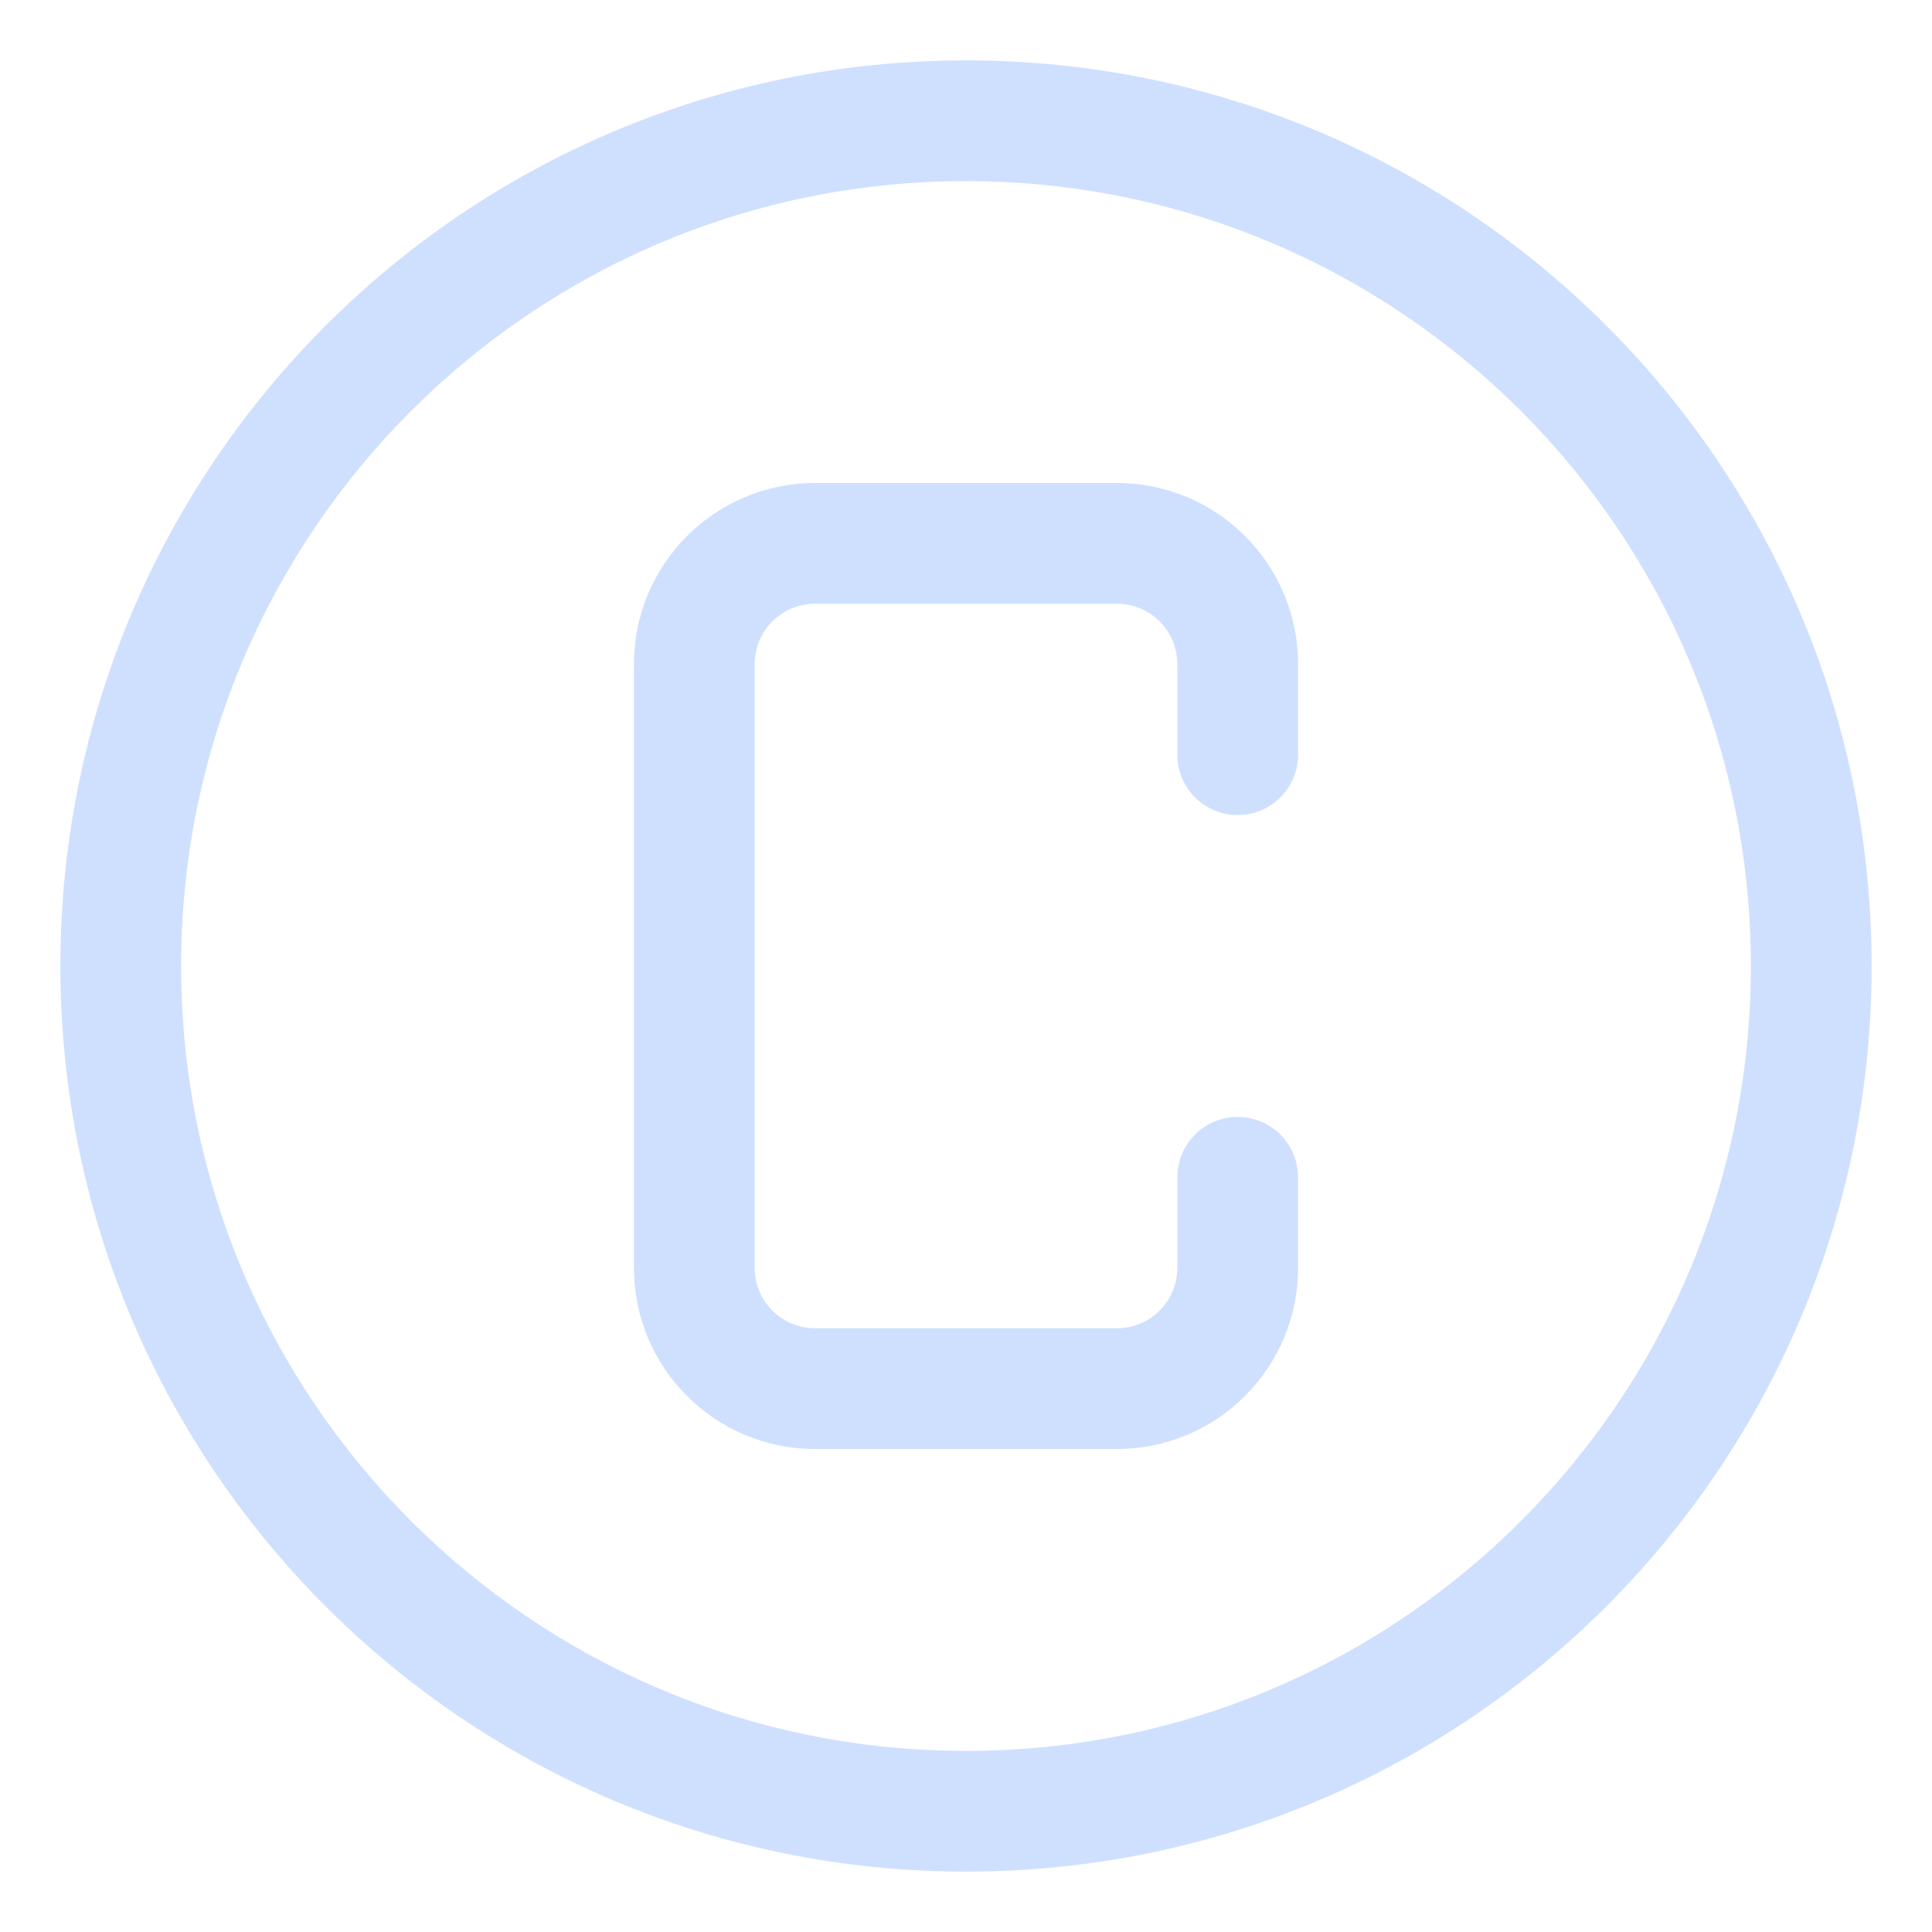 <svg fill="none" height="300" viewBox="0 0 64 64" width="300" xmlns="http://www.w3.org/2000/svg" version="1.1" xmlns:xlink="http://www.w3.org/1999/xlink" xmlns:svgjs="http://svgjs.dev/svgjs"><g width="100%" height="100%" transform="matrix(1,0,0,1,0,0)"><g fill="rgb(0,0,0)"><path d="m27 48c-3.314 0-6-2.686-6-6v-20c0-3.314 2.686-6 6-6h10c3.314 0 6 2.686 6 6v3c0 1.105-.895 2-2 2s-2-.895-2-2v-3c0-1.105-.895-2-2-2h-10c-1.105 0-2 .895-2 2v20c0 1.105.895 2 2 2h10c1.105 0 2-.895 2-2v-3c0-1.105.895-2 2-2s2 .895 2 2v3c0 3.314-2.686 6-6 6z" fill="#cfe0ff" fill-opacity="1" data-original-color="#000000ff" stroke="none" stroke-opacity="1"/><path clip-rule="evenodd" d="m62 32c0-16.569-13.431-30-30-30s-30 13.431-30 30 13.431 30 30 30 30-13.431 30-30zm-30-26c14.359 0 26 11.641 26 26s-11.641 26-26 26-26-11.641-26-26 11.641-26 26-26z" fill-rule="evenodd" fill="#cfe0ff" fill-opacity="1" data-original-color="#000000ff" stroke="none" stroke-opacity="1"/></g></g></svg>